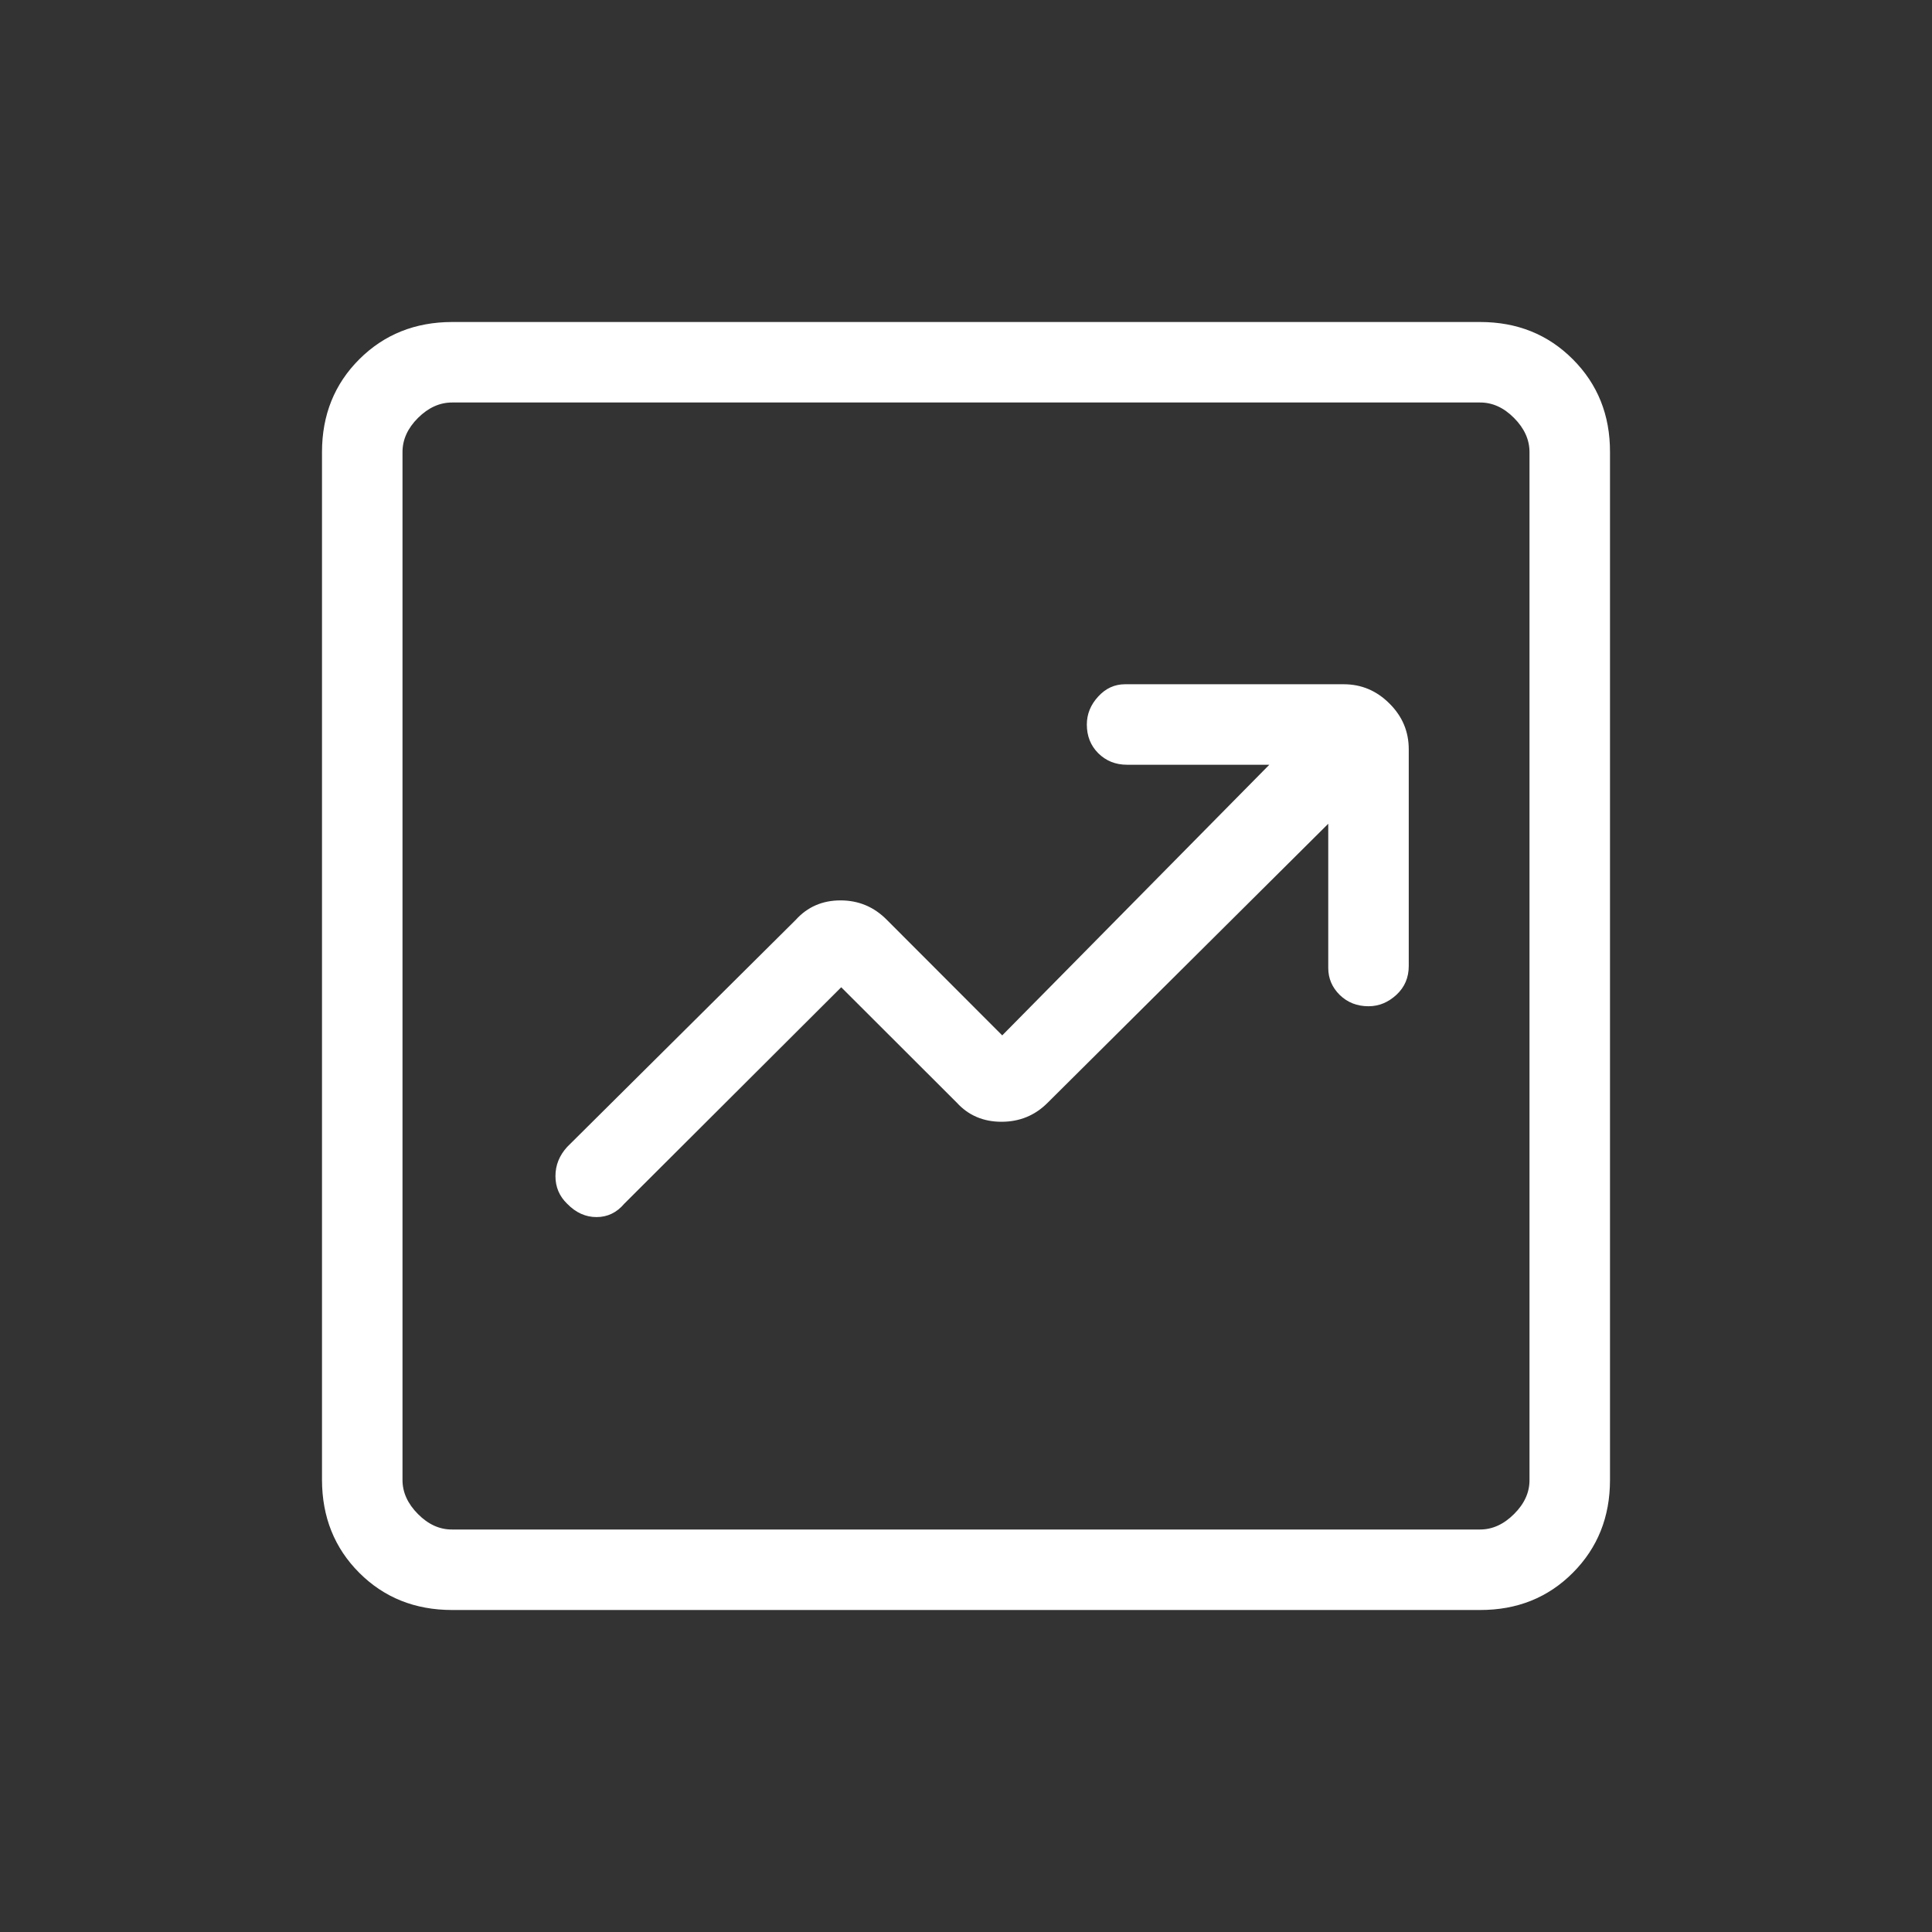 <svg width="24" height="24" viewBox="0 0 24 24" fill="none" xmlns="http://www.w3.org/2000/svg">
<rect x="0" y="0" width="24" height="24" fill="#333333" stroke="none"/>
<path d="M10.45 12.264L11.886 13.698C12.03 13.856 12.216 13.935 12.441 13.935C12.667 13.935 12.858 13.856 13.015 13.698L16.5 10.233V12.025C16.5 12.154 16.548 12.266 16.643 12.36C16.739 12.453 16.858 12.5 17 12.5C17.13 12.5 17.245 12.452 17.348 12.357C17.45 12.262 17.5 12.143 17.5 12V9.308C17.5 9.088 17.421 8.899 17.261 8.74C17.101 8.58 16.912 8.5 16.692 8.5H13.976C13.846 8.5 13.735 8.551 13.642 8.653C13.548 8.755 13.501 8.871 13.501 9C13.501 9.143 13.548 9.262 13.643 9.357C13.739 9.452 13.858 9.5 14.001 9.5H15.768L12.45 12.862L11.017 11.427C10.858 11.266 10.667 11.185 10.441 11.185C10.216 11.185 10.03 11.266 9.885 11.427L7.046 14.247C6.949 14.353 6.9 14.474 6.9 14.61C6.9 14.746 6.949 14.861 7.046 14.954C7.153 15.064 7.274 15.119 7.41 15.119C7.546 15.119 7.661 15.064 7.754 14.954L10.45 12.264ZM5.616 20C5.156 20 4.771 19.846 4.463 19.538C4.155 19.23 4.001 18.845 4 18.384V5.616C4 5.155 4.155 4.771 4.463 4.463C4.772 4.155 5.156 4.001 5.616 4H18.386C18.846 4 19.23 4.154 19.538 4.463C19.847 4.772 20.001 5.156 20 5.616V18.385C20 18.845 19.846 19.229 19.538 19.538C19.23 19.847 18.846 20.001 18.384 20H5.616ZM5.616 19H18.386C18.539 19 18.68 18.936 18.808 18.808C18.937 18.68 19.001 18.539 19 18.384V5.616C19 5.462 18.936 5.321 18.808 5.192C18.68 5.063 18.539 4.999 18.384 5H5.616C5.462 5 5.321 5.064 5.192 5.192C5.064 5.32 5 5.461 5 5.616V18.385C5 18.538 5.064 18.679 5.192 18.808C5.32 18.937 5.461 19.001 5.615 19" fill="white"/>
</svg>
